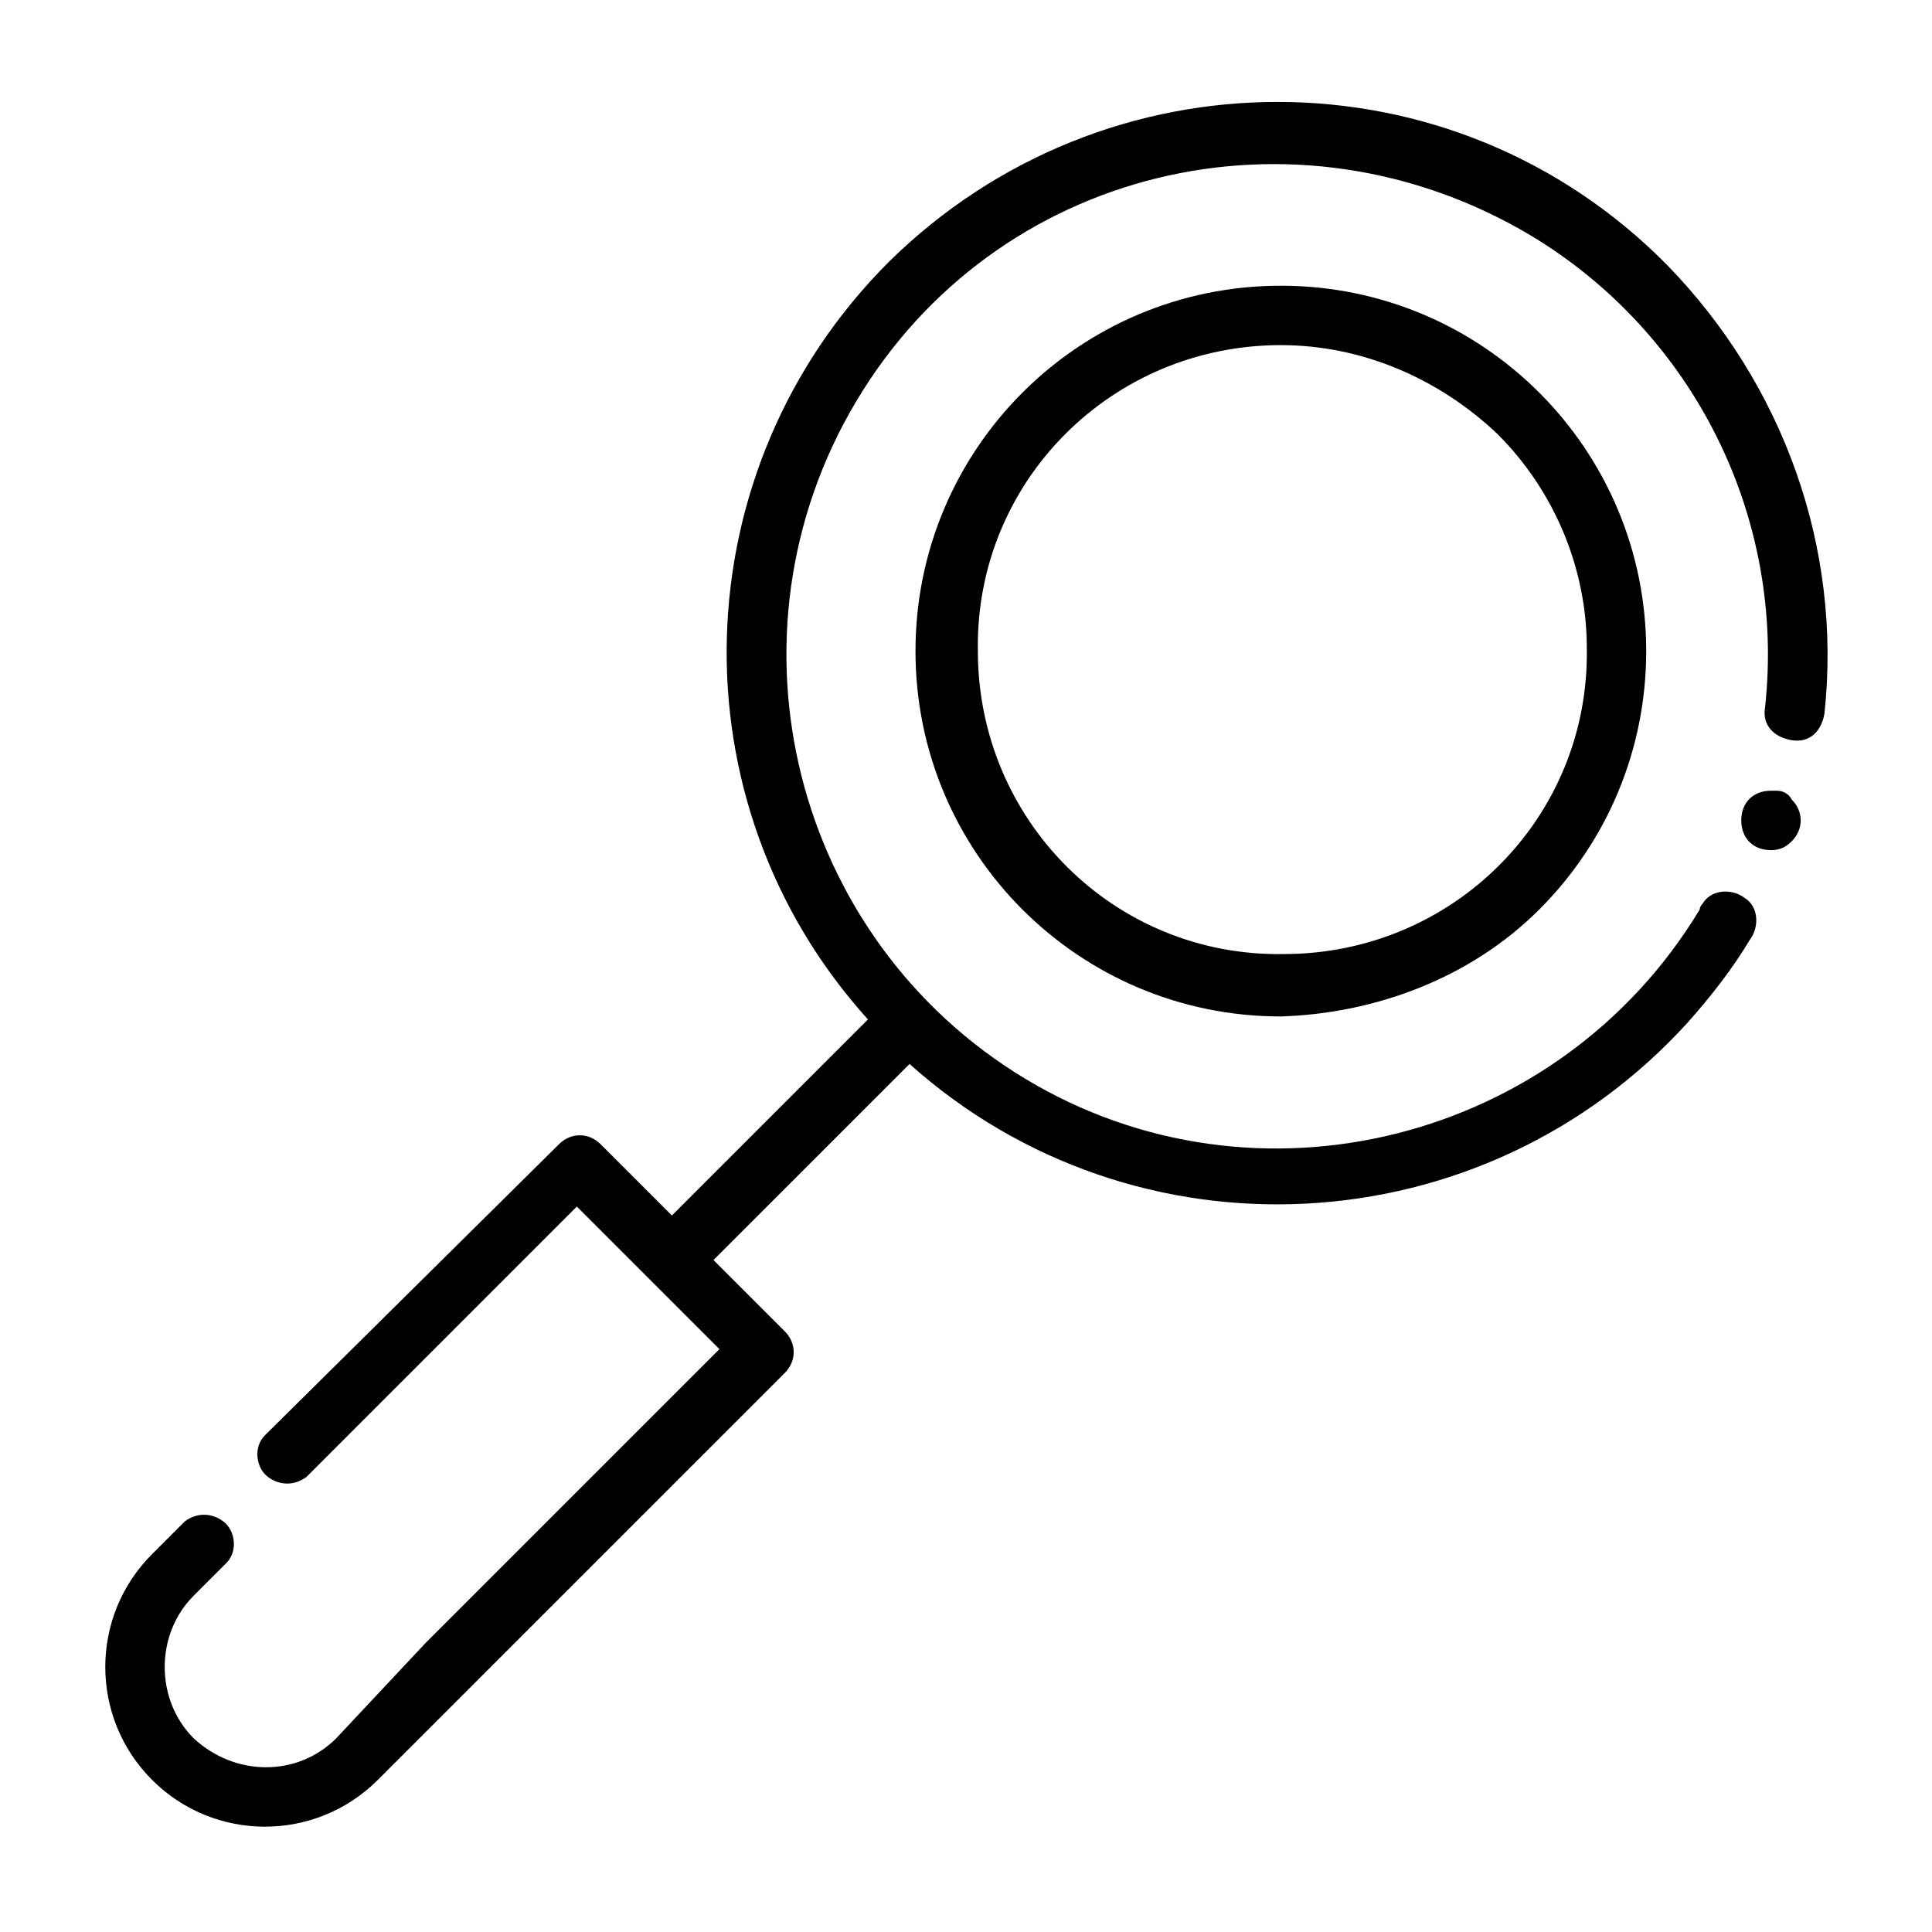 <?xml version="1.0" encoding="UTF-8"?>
<!-- Uploaded to: ICON Repo, www.iconrepo.com, Generator: ICON Repo Mixer Tools -->
<svg fill="#000000" width="800px" height="800px" version="1.1" viewBox="144 144 512 512" xmlns="http://www.w3.org/2000/svg">
 <path d="m618.84 355.91c3.148 3.148 3.148 7.871 0 11.02-1.574 1.574-3.148 2.363-5.512 2.363-4.723 0-7.871-3.148-7.871-7.871 0-4.723 3.148-7.871 7.871-7.871h1.574c1.578 0 3.152 0.785 3.938 2.359zm-33.062-141.7c-56.68-57.465-148.78-57.465-206.25-0.789-55.105 55.105-57.465 143.27-5.512 200.74l-51.957 51.957-18.895-18.895c-3.148-3.148-7.871-3.148-11.02 0l-77.934 77.145c-3.148 3.148-2.363 8.66 0.789 11.02 3.148 2.363 7.086 2.363 10.234 0l71.637-71.637 37.785 37.785-77.934 77.934-23.613 25.195c-10.234 10.234-26.766 10.234-37.785 0-10.234-10.234-10.234-27.551 0-37.785l8.66-8.66c3.144-3.148 2.359-8.66-0.789-11.02-3.148-2.363-7.086-2.363-10.234 0l-8.66 8.66c-16.531 16.531-16.531 43.297 0 59.828s43.297 16.531 59.828 0l107.85-107.85c3.148-3.148 3.148-7.871 0-11.02l-18.895-18.895 51.957-51.957c59.828 53.531 151.93 48.805 206.25-11.02 6.297-7.086 11.809-14.168 16.531-22.043 2.363-3.148 2.363-8.66-1.574-11.02-3.148-2.363-8.66-2.363-11.02 1.574-0.789 0.789-0.789 1.574-0.789 1.574-37 61.402-117.29 81.867-178.7 44.871-61.402-37-81.867-117.3-44.871-179.48 37-62.188 116.51-81.082 178.7-44.082 43.297 25.977 67.699 74.785 62.188 125.16-0.789 4.723 2.363 7.871 7.086 8.66s7.871-2.363 8.66-7.086c4.723-44.082-11.02-87.379-41.723-118.87zm-102.34 199.16c-53.531 0-96.824-43.297-96.824-96.824 0-53.535 43.297-96.828 96.824-96.828 53.531 0 96.824 43.297 96.824 96.824 0 25.977-10.234 50.383-28.34 68.488-18.102 18.105-43.293 27.551-68.484 28.34zm0-177.91c-44.871 0-81.082 36.211-80.293 81.082 0 44.871 36.211 81.082 81.082 80.293 44.871 0 81.082-36.211 80.293-81.082 0-21.254-8.66-41.723-23.617-56.68-15.742-14.953-36.211-23.613-57.465-23.613z"/>
</svg>